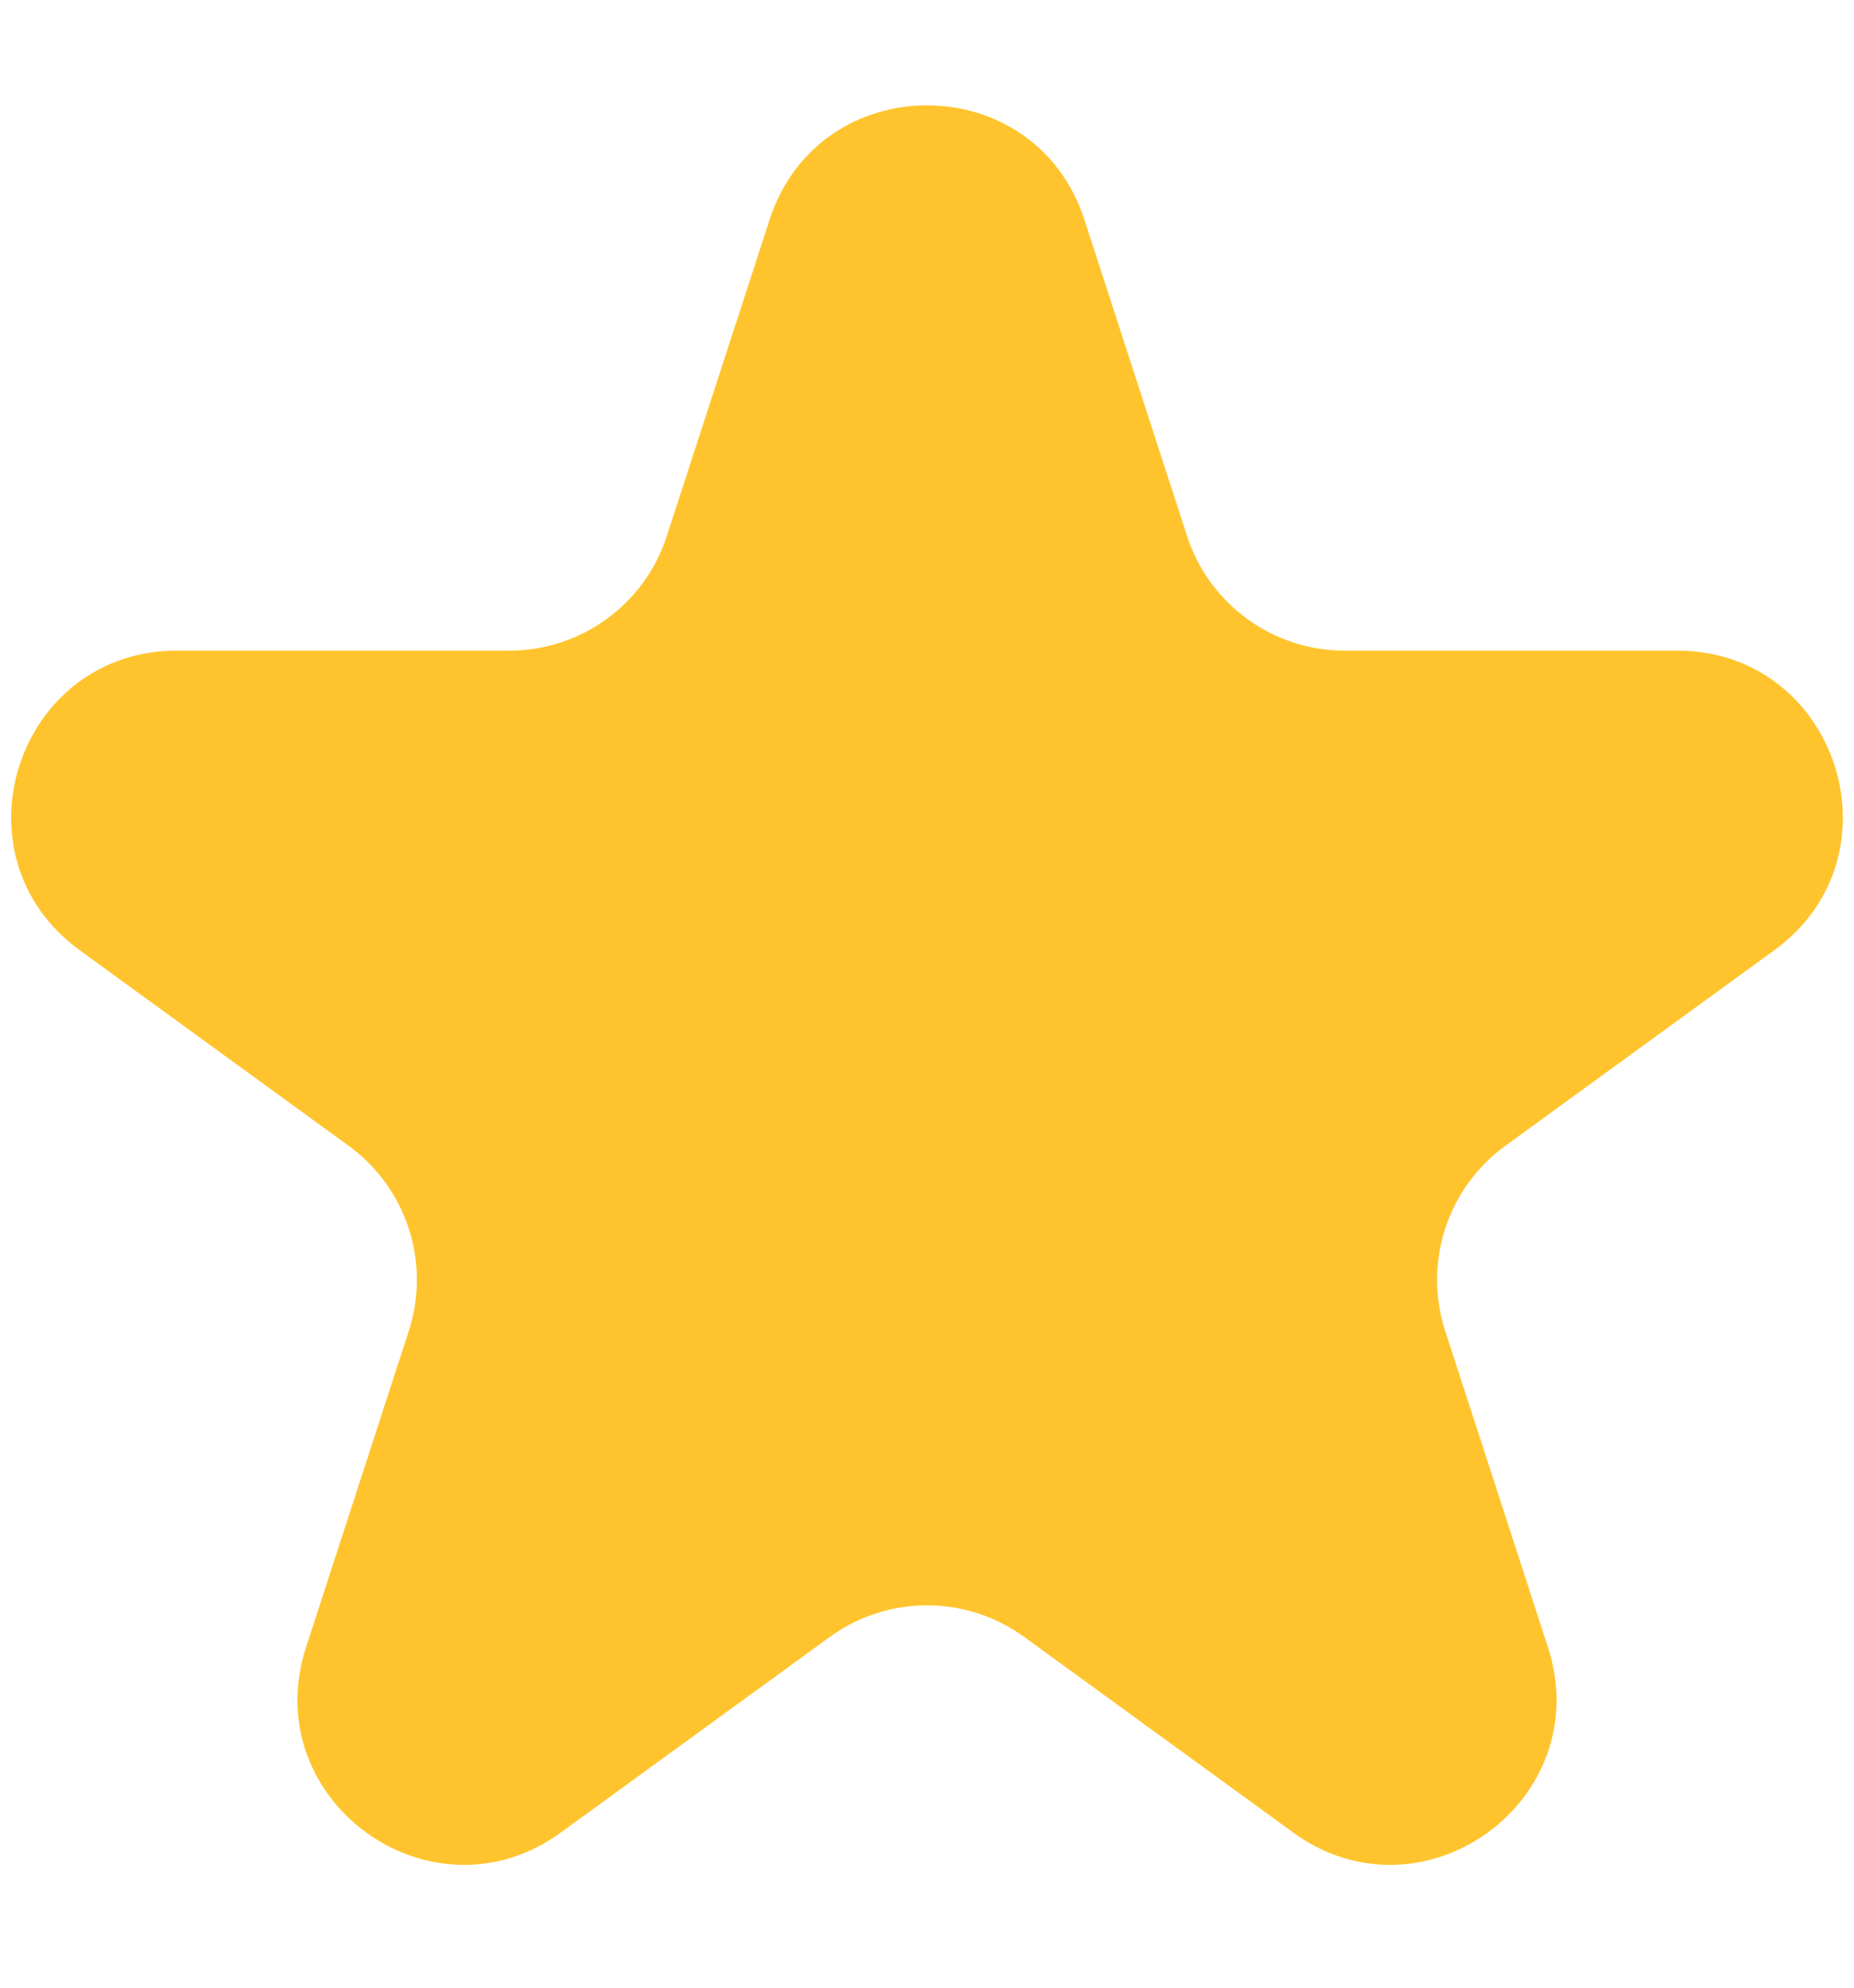 <svg width="14" height="15" viewBox="0 0 14 15" fill="none" xmlns="http://www.w3.org/2000/svg">
<path d="M5.811 1.659C6.185 0.507 7.815 0.507 8.189 1.659L8.964 4.046C9.132 4.561 9.612 4.91 10.153 4.91H12.664C13.874 4.91 14.378 6.459 13.398 7.171L11.367 8.647C10.929 8.965 10.746 9.529 10.913 10.044L11.689 12.431C12.063 13.583 10.745 14.541 9.765 13.829L7.735 12.354C7.297 12.035 6.703 12.035 6.265 12.354L4.235 13.829C3.255 14.541 1.937 13.583 2.311 12.431L3.087 10.044C3.254 9.529 3.071 8.965 2.633 8.647L0.602 7.171C-0.378 6.459 0.126 4.91 1.337 4.91H3.847C4.388 4.91 4.868 4.561 5.035 4.046L5.811 1.659Z" fill="#FFC42D"/>
</svg>
